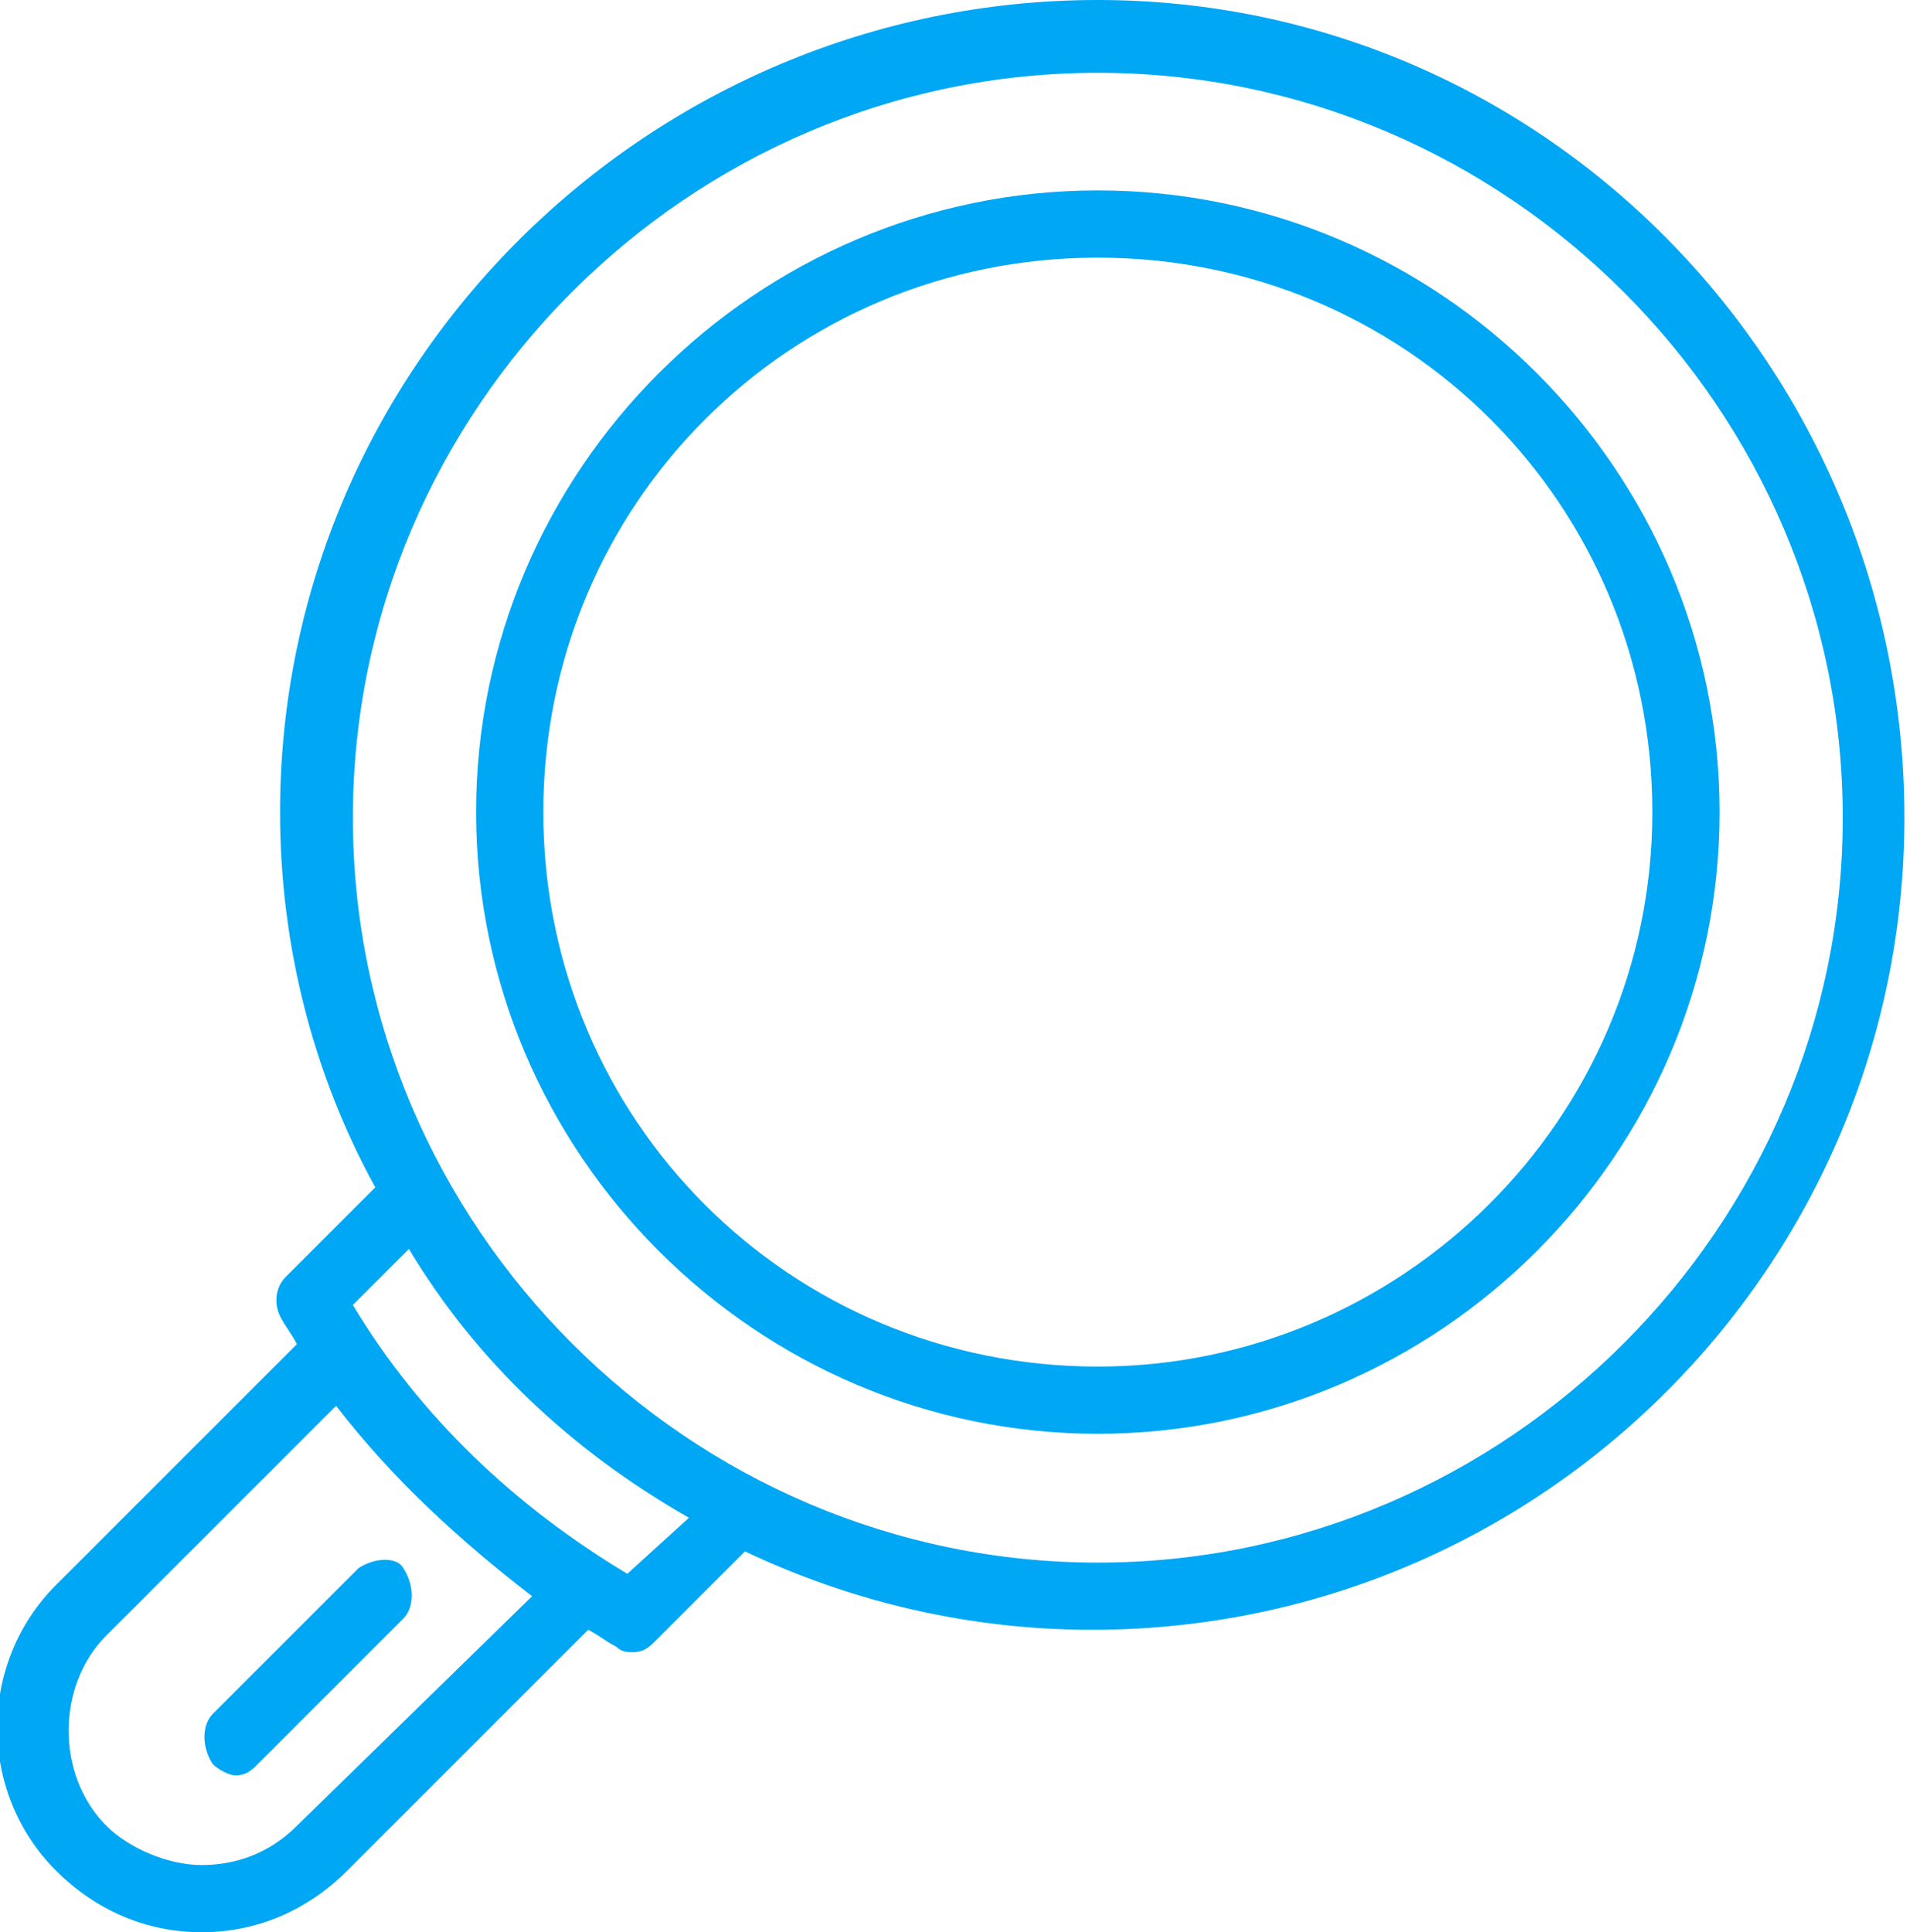 <?xml version="1.0" encoding="utf-8"?>
<!-- Generator: Adobe Illustrator 22.0.0, SVG Export Plug-In . SVG Version: 6.00 Build 0)  -->
<svg version="1.1" id="Layer_1" xmlns="http://www.w3.org/2000/svg" xmlns:xlink="http://www.w3.org/1999/xlink" x="0px" y="0px"
	 viewBox="0 0 34.1 34.5" style="enable-background:new 0 0 34.1 34.5;" xml:space="preserve">
<style type="text/css">
	.st0{fill:#00A7F5;}
</style>
<g id="_x31_3_1_">
	<path class="st0" d="M19.6,0C11.6,0,5,6.5,5,14.5c0,2.4,0.6,4.7,1.7,6.7l-1.6,1.6c-0.2,0.2-0.2,0.5-0.1,0.7
		c0.1,0.2,0.2,0.3,0.3,0.5l-4.3,4.3c-1.4,1.4-1.4,3.7,0,5.1c0.7,0.7,1.6,1.1,2.6,1.1s1.9-0.4,2.6-1.1l4.3-4.3
		c0.2,0.1,0.3,0.2,0.5,0.3c0.1,0.1,0.2,0.1,0.3,0.1c0.2,0,0.3-0.1,0.4-0.2l1.6-1.6c1.9,0.9,4,1.4,6.2,1.4c8,0,14.5-6.5,14.5-14.5
		S27.6,0,19.6,0z M5.3,32.6c-0.5,0.5-1.1,0.7-1.7,0.7c-0.6,0-1.3-0.3-1.7-0.7c-0.9-0.9-0.9-2.5,0-3.4L6,25.1c1,1.3,2.2,2.4,3.5,3.4
		L5.3,32.6z M11.2,28.1c-2-1.2-3.7-2.8-4.9-4.8l1-1c1.2,2,2.9,3.6,5,4.8L11.2,28.1z M19.6,27.9c-7.3,0-13.3-6-13.3-13.3
		s6-13.3,13.3-13.3c7.3,0,13.3,6,13.3,13.3S26.9,27.9,19.6,27.9z"/>
	<path class="st0" d="M19.6,3.4c-6.1,0-11.1,5-11.1,11.1c0,6.1,5,11.1,11.1,11.1c6.1,0,11.1-5,11.1-11.1C30.7,8.4,25.7,3.4,19.6,3.4
		z M19.6,24.4c-5.5,0-9.9-4.4-9.9-9.9s4.4-9.9,9.9-9.9c5.5,0,9.9,4.4,9.9,9.9S25,24.4,19.6,24.4z"/>
	<path class="st0" d="M6.4,28l-2.6,2.6c-0.2,0.2-0.2,0.6,0,0.9c0.1,0.1,0.3,0.2,0.4,0.2c0.2,0,0.3-0.1,0.4-0.2l2.6-2.6
		c0.2-0.2,0.2-0.6,0-0.9C7.1,27.8,6.7,27.8,6.4,28z"/>
</g>
</svg>
